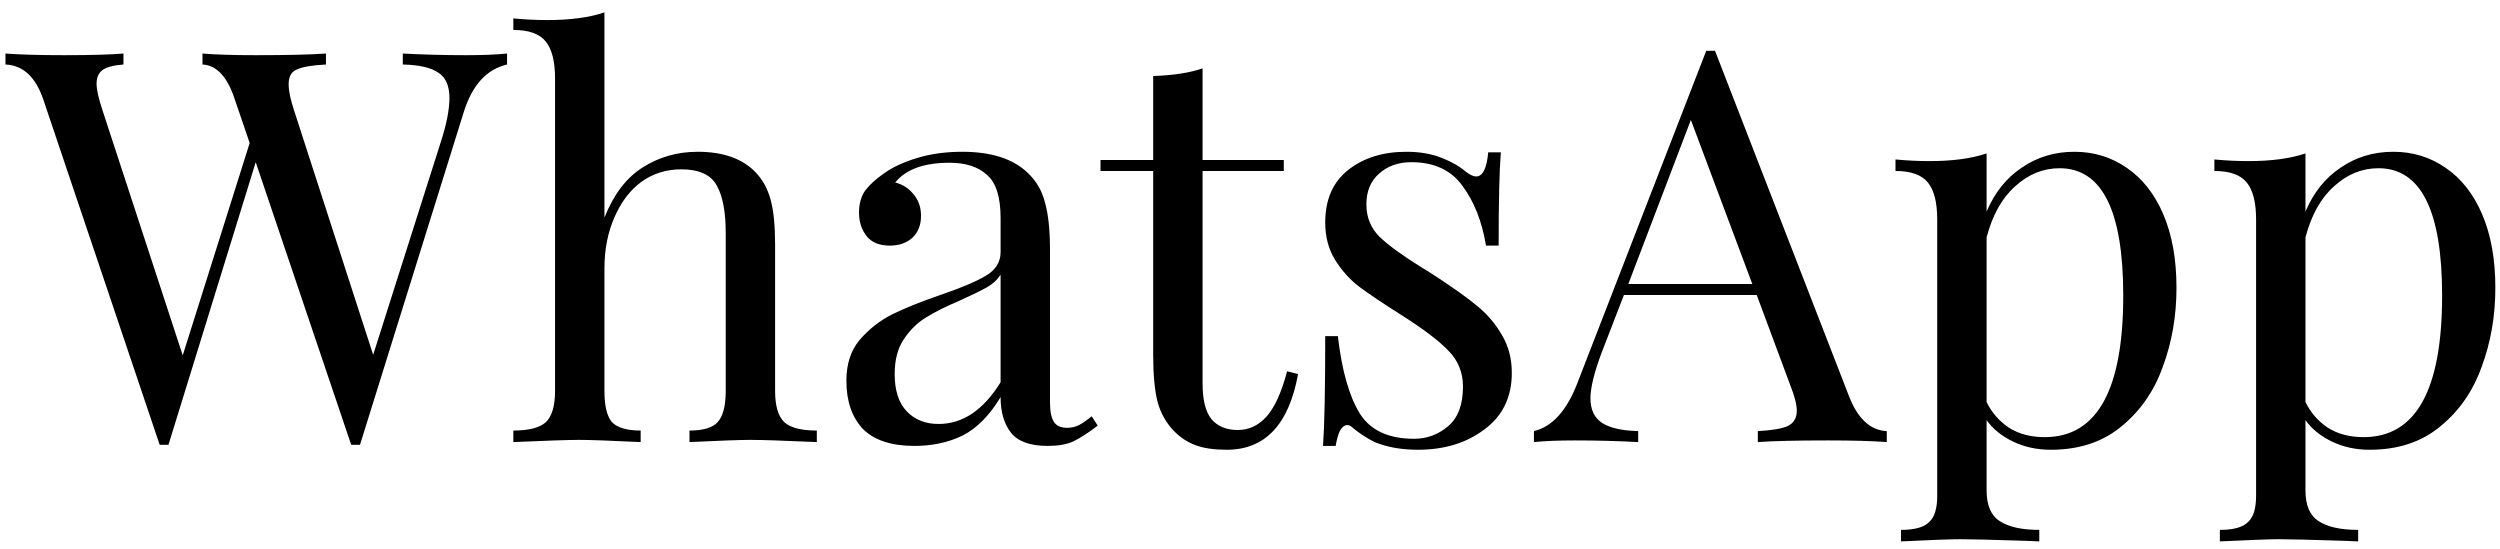<?xml version="1.0" encoding="UTF-8"?> <svg xmlns="http://www.w3.org/2000/svg" width="164" height="36" viewBox="0 0 164 36" fill="none"> <path d="M30.563 3.62C31.643 3.62 32.543 3.584 33.263 3.512V4.232C31.919 4.544 30.971 5.588 30.419 7.364L23.615 29.18H23.327H23.039L16.775 10.64L11.051 29.18H10.763H10.475L2.843 6.536C2.339 5.048 1.511 4.28 0.359 4.232V3.512C1.343 3.584 2.627 3.62 4.211 3.62C5.939 3.62 7.235 3.584 8.099 3.512V4.232C7.451 4.28 6.995 4.4 6.731 4.592C6.467 4.784 6.335 5.084 6.335 5.492C6.335 5.876 6.467 6.464 6.731 7.256L11.987 23.312L16.379 9.38L15.407 6.536C14.927 5.048 14.219 4.28 13.283 4.232V3.512C14.147 3.584 15.311 3.62 16.775 3.62C18.839 3.62 20.375 3.584 21.383 3.512V4.232C20.471 4.28 19.835 4.388 19.475 4.556C19.115 4.7 18.935 5.024 18.935 5.528C18.935 5.96 19.055 6.536 19.295 7.256L24.479 23.276L28.907 9.344C29.291 8.168 29.483 7.196 29.483 6.428C29.483 5.636 29.243 5.084 28.763 4.772C28.283 4.436 27.503 4.256 26.423 4.232V3.512C27.791 3.584 29.171 3.62 30.563 3.62ZM39.651 14.276C40.251 12.764 41.079 11.672 42.135 11C43.215 10.304 44.427 9.956 45.771 9.956C47.451 9.956 48.723 10.412 49.587 11.324C50.043 11.804 50.367 12.404 50.559 13.124C50.751 13.844 50.847 14.816 50.847 16.04V25.652C50.847 26.636 51.051 27.32 51.459 27.704C51.867 28.064 52.575 28.244 53.583 28.244V29C51.375 28.904 49.935 28.856 49.263 28.856C48.591 28.856 47.247 28.904 45.231 29V28.244C46.119 28.244 46.731 28.064 47.067 27.704C47.427 27.32 47.607 26.636 47.607 25.652V15.248C47.607 13.904 47.415 12.884 47.031 12.188C46.647 11.468 45.867 11.108 44.691 11.108C43.707 11.108 42.831 11.384 42.063 11.936C41.319 12.488 40.731 13.268 40.299 14.276C39.867 15.26 39.651 16.376 39.651 17.624V25.652C39.651 26.636 39.819 27.32 40.155 27.704C40.515 28.064 41.139 28.244 42.027 28.244V29C40.011 28.904 38.667 28.856 37.995 28.856C37.323 28.856 35.883 28.904 33.675 29V28.244C34.683 28.244 35.391 28.064 35.799 27.704C36.207 27.32 36.411 26.636 36.411 25.652V5.132C36.411 4.028 36.207 3.224 35.799 2.72C35.391 2.216 34.683 1.964 33.675 1.964V1.208C34.443 1.28 35.187 1.316 35.907 1.316C37.419 1.316 38.667 1.148 39.651 0.812V14.276ZM59.987 29.252C58.475 29.252 57.347 28.88 56.603 28.136C55.883 27.368 55.523 26.312 55.523 24.968C55.523 23.888 55.811 23 56.387 22.304C56.987 21.608 57.683 21.056 58.475 20.648C59.291 20.24 60.359 19.808 61.679 19.352C63.023 18.896 64.019 18.476 64.667 18.092C65.315 17.708 65.639 17.192 65.639 16.544V14.312C65.639 12.92 65.339 11.972 64.739 11.468C64.163 10.94 63.347 10.676 62.291 10.676C60.611 10.676 59.423 11.108 58.727 11.972C59.207 12.092 59.603 12.344 59.915 12.728C60.251 13.112 60.419 13.592 60.419 14.168C60.419 14.768 60.227 15.248 59.843 15.608C59.459 15.944 58.967 16.112 58.367 16.112C57.695 16.112 57.191 15.908 56.855 15.5C56.519 15.068 56.351 14.552 56.351 13.952C56.351 13.376 56.483 12.896 56.747 12.512C57.035 12.128 57.455 11.744 58.007 11.36C58.583 10.952 59.315 10.616 60.203 10.352C61.091 10.088 62.063 9.956 63.119 9.956C64.991 9.956 66.407 10.4 67.367 11.288C67.967 11.84 68.363 12.512 68.555 13.304C68.771 14.072 68.879 15.092 68.879 16.364V26.372C68.879 26.972 68.963 27.404 69.131 27.668C69.299 27.932 69.587 28.064 69.995 28.064C70.283 28.064 70.547 28.004 70.787 27.884C71.051 27.74 71.327 27.548 71.615 27.308L72.011 27.92C71.387 28.4 70.847 28.748 70.391 28.964C69.959 29.156 69.407 29.252 68.735 29.252C67.583 29.252 66.779 28.964 66.323 28.388C65.867 27.812 65.639 27.032 65.639 26.048C64.919 27.248 64.091 28.088 63.155 28.568C62.219 29.024 61.163 29.252 59.987 29.252ZM61.571 27.812C63.155 27.812 64.511 26.9 65.639 25.076V18.02C65.423 18.356 65.123 18.632 64.739 18.848C64.355 19.064 63.767 19.352 62.975 19.712C62.063 20.096 61.319 20.468 60.743 20.828C60.191 21.164 59.711 21.632 59.303 22.232C58.895 22.832 58.691 23.6 58.691 24.536C58.691 25.616 58.955 26.432 59.483 26.984C60.011 27.536 60.707 27.812 61.571 27.812ZM78.889 10.496H84.217V11.216H78.889V25.148C78.889 26.228 79.081 27.008 79.465 27.488C79.873 27.968 80.449 28.208 81.193 28.208C81.937 28.208 82.573 27.908 83.101 27.308C83.629 26.708 84.073 25.724 84.433 24.356L85.153 24.536C84.553 27.848 82.993 29.504 80.473 29.504C79.657 29.504 78.985 29.408 78.457 29.216C77.929 29.024 77.461 28.724 77.053 28.316C76.525 27.788 76.153 27.14 75.937 26.372C75.745 25.604 75.649 24.572 75.649 23.276V11.216H72.193V10.496H75.649V4.988C76.993 4.94 78.073 4.772 78.889 4.484V10.496ZM92.263 9.956C93.127 9.956 93.895 10.088 94.567 10.352C95.239 10.616 95.779 10.928 96.187 11.288C96.451 11.48 96.667 11.576 96.835 11.576C97.267 11.576 97.531 11.048 97.627 9.992H98.455C98.359 11.168 98.311 13.208 98.311 16.112H97.483C97.219 14.528 96.703 13.22 95.935 12.188C95.191 11.156 94.075 10.64 92.587 10.64C91.723 10.64 91.015 10.892 90.463 11.396C89.911 11.876 89.635 12.548 89.635 13.412C89.635 14.252 89.923 14.96 90.499 15.536C91.075 16.088 91.999 16.76 93.271 17.552C93.487 17.672 93.811 17.876 94.243 18.164C95.347 18.884 96.235 19.52 96.907 20.072C97.579 20.624 98.119 21.26 98.527 21.98C98.959 22.7 99.175 23.528 99.175 24.464C99.175 26.048 98.575 27.284 97.375 28.172C96.199 29.06 94.747 29.504 93.019 29.504C91.939 29.504 90.991 29.336 90.175 29C89.647 28.736 89.155 28.412 88.699 28.028C88.603 27.932 88.495 27.884 88.375 27.884C88.207 27.884 88.051 28.004 87.907 28.244C87.787 28.484 87.691 28.82 87.619 29.252H86.791C86.887 27.884 86.935 25.484 86.935 22.052H87.763C88.027 24.308 88.507 26 89.203 27.128C89.899 28.232 91.087 28.784 92.767 28.784C93.607 28.784 94.351 28.508 94.999 27.956C95.647 27.404 95.971 26.54 95.971 25.364C95.971 24.428 95.647 23.636 94.999 22.988C94.375 22.34 93.343 21.56 91.903 20.648C90.727 19.904 89.815 19.292 89.167 18.812C88.543 18.332 88.015 17.744 87.583 17.048C87.151 16.352 86.935 15.536 86.935 14.6C86.935 13.088 87.439 11.936 88.447 11.144C89.455 10.352 90.727 9.956 92.263 9.956ZM121.289 25.976C121.865 27.464 122.693 28.232 123.773 28.28V29C122.813 28.928 121.529 28.892 119.921 28.892C117.857 28.892 116.321 28.928 115.313 29V28.28C116.225 28.232 116.873 28.124 117.257 27.956C117.665 27.764 117.869 27.428 117.869 26.948C117.869 26.54 117.725 25.976 117.437 25.256L115.241 19.352H106.529L105.053 23.168C104.573 24.464 104.333 25.448 104.333 26.12C104.333 26.864 104.585 27.404 105.089 27.74C105.617 28.076 106.409 28.256 107.465 28.28V29C106.097 28.928 104.717 28.892 103.325 28.892C102.245 28.892 101.345 28.928 100.625 29V28.28C101.825 27.992 102.773 26.948 103.469 25.148L111.929 3.332H112.505L121.289 25.976ZM114.953 18.632L110.921 7.868L106.817 18.632H114.953ZM136.081 9.956C137.353 9.956 138.493 10.304 139.501 11C140.533 11.696 141.337 12.716 141.913 14.06C142.489 15.404 142.777 17.012 142.777 18.884C142.777 20.732 142.477 22.46 141.877 24.068C141.301 25.676 140.389 26.984 139.141 27.992C137.917 29 136.381 29.504 134.533 29.504C133.621 29.504 132.793 29.324 132.049 28.964C131.305 28.604 130.729 28.136 130.321 27.56V32.168C130.321 33.152 130.609 33.824 131.185 34.184C131.761 34.568 132.625 34.76 133.777 34.76V35.516L132.949 35.48C130.717 35.408 129.265 35.372 128.593 35.372C128.017 35.372 126.721 35.42 124.705 35.516V34.76C125.593 34.76 126.205 34.592 126.541 34.256C126.901 33.944 127.081 33.368 127.081 32.528V14.384C127.081 13.28 126.877 12.476 126.469 11.972C126.061 11.468 125.353 11.216 124.345 11.216V10.46C125.089 10.532 125.833 10.568 126.577 10.568C128.089 10.568 129.337 10.4 130.321 10.064V13.88C130.849 12.632 131.617 11.672 132.625 11C133.633 10.304 134.785 9.956 136.081 9.956ZM134.137 28.676C137.569 28.676 139.285 25.58 139.285 19.388C139.285 13.82 137.893 11.036 135.109 11.036C134.029 11.036 133.057 11.432 132.193 12.224C131.329 12.992 130.705 14.108 130.321 15.572V26.372C130.657 27.068 131.149 27.632 131.797 28.064C132.445 28.472 133.225 28.676 134.137 28.676ZM156.999 9.956C158.271 9.956 159.411 10.304 160.419 11C161.451 11.696 162.255 12.716 162.831 14.06C163.407 15.404 163.695 17.012 163.695 18.884C163.695 20.732 163.395 22.46 162.795 24.068C162.219 25.676 161.307 26.984 160.059 27.992C158.835 29 157.299 29.504 155.451 29.504C154.539 29.504 153.711 29.324 152.967 28.964C152.223 28.604 151.647 28.136 151.239 27.56V32.168C151.239 33.152 151.527 33.824 152.103 34.184C152.679 34.568 153.543 34.76 154.695 34.76V35.516L153.867 35.48C151.635 35.408 150.183 35.372 149.511 35.372C148.935 35.372 147.639 35.42 145.623 35.516V34.76C146.511 34.76 147.123 34.592 147.459 34.256C147.819 33.944 147.999 33.368 147.999 32.528V14.384C147.999 13.28 147.795 12.476 147.387 11.972C146.979 11.468 146.271 11.216 145.263 11.216V10.46C146.007 10.532 146.751 10.568 147.495 10.568C149.007 10.568 150.255 10.4 151.239 10.064V13.88C151.767 12.632 152.535 11.672 153.543 11C154.551 10.304 155.703 9.956 156.999 9.956ZM155.055 28.676C158.487 28.676 160.203 25.58 160.203 19.388C160.203 13.82 158.811 11.036 156.027 11.036C154.947 11.036 153.975 11.432 153.111 12.224C152.247 12.992 151.623 14.108 151.239 15.572V26.372C151.575 27.068 152.067 27.632 152.715 28.064C153.363 28.472 154.143 28.676 155.055 28.676Z" fill="black"></path> </svg> 
